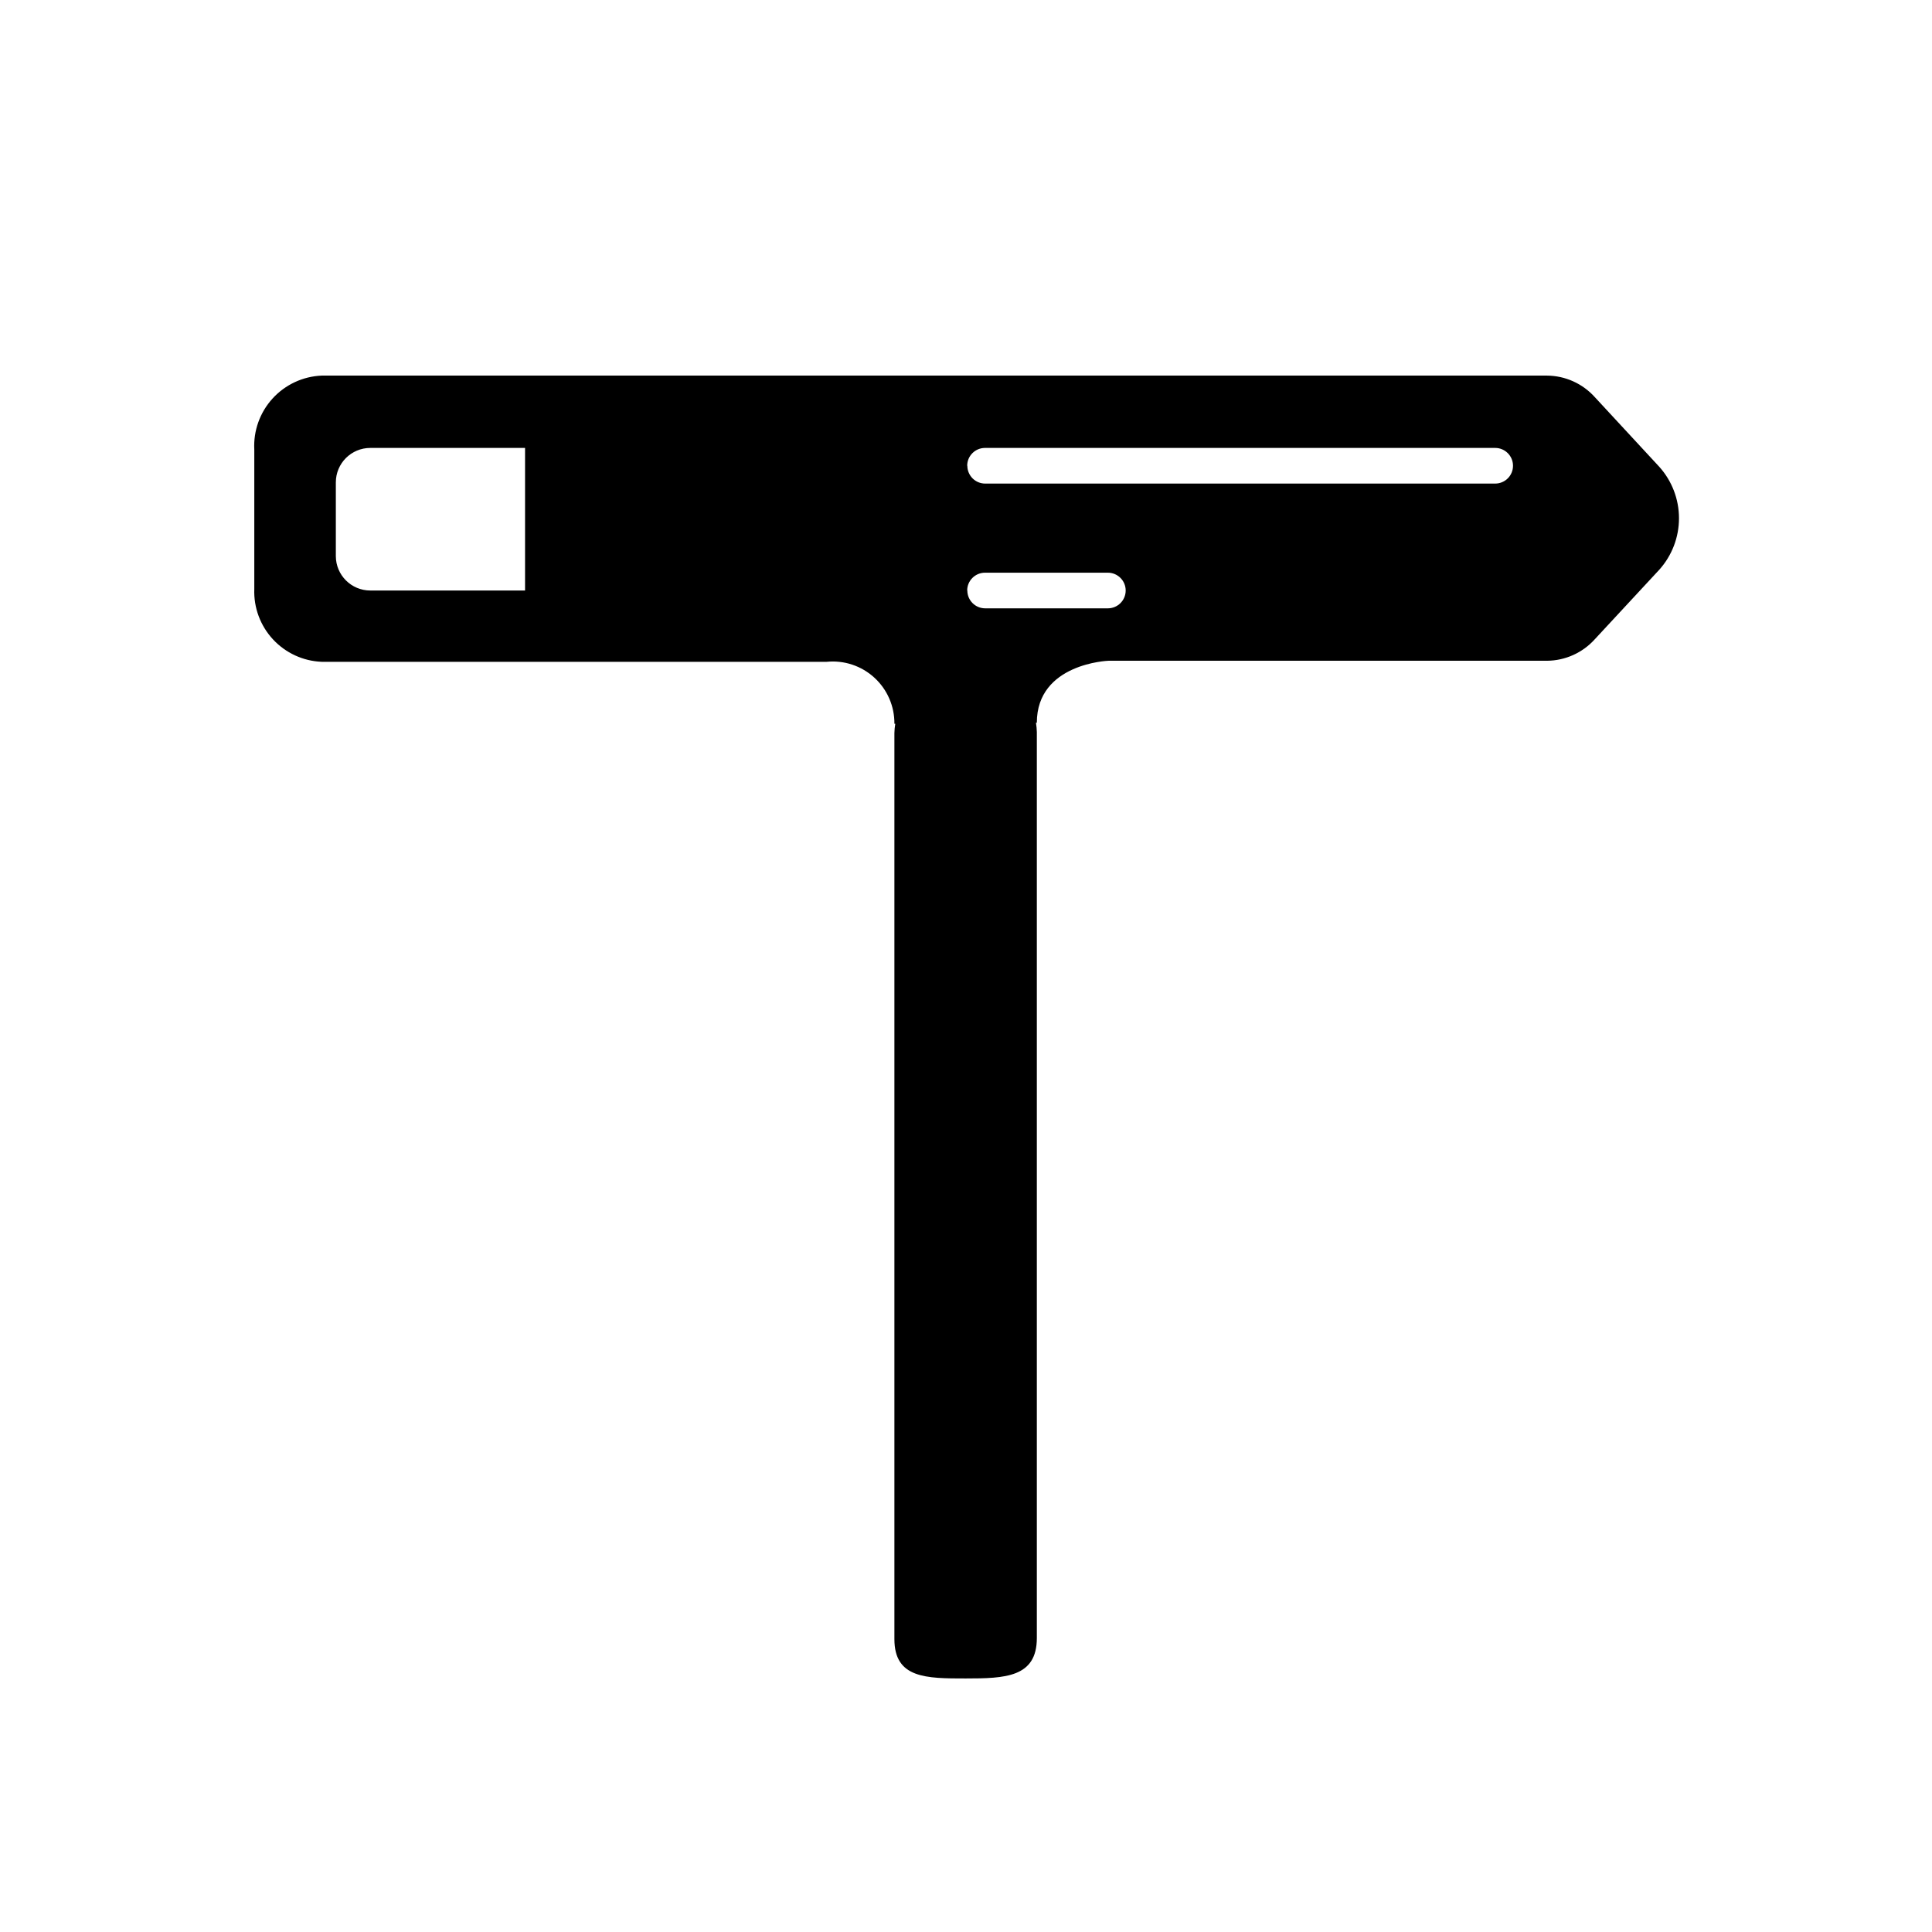 <?xml version="1.0" encoding="UTF-8"?>
<!-- Uploaded to: ICON Repo, www.svgrepo.com, Generator: ICON Repo Mixer Tools -->
<svg fill="#000000" width="800px" height="800px" version="1.1" viewBox="144 144 512 512" xmlns="http://www.w3.org/2000/svg">
 <path d="m211.39 263.14v36.961-0.004c-0.184 4.926 1.598 9.723 4.945 13.336 3.352 3.617 7.996 5.758 12.922 5.953h133.82c4.617-0.461 9.215 1.066 12.637 4.199 3.426 3.133 5.356 7.57 5.312 12.211h0.234c-0.137 0.82-0.215 1.648-0.234 2.481v240.1c0 10.43 8.461 10.43 18.895 10.43 10.43 0 18.852-0.277 18.852-10.707v-240.1 0.004c-0.02-0.832-0.098-1.66-0.234-2.481h0.234c0-15.742 18.973-16.414 18.973-16.414h116.23c4.816-0.039 9.398-2.094 12.633-5.668l17.121-18.461c3.363-3.746 5.219-8.602 5.219-13.637s-1.855-9.891-5.219-13.637l-17.121-18.5c-3.234-3.574-7.816-5.629-12.633-5.668h-324.72c-4.977 0.203-9.668 2.391-13.023 6.07-3.359 3.684-5.102 8.555-4.844 13.531zm188.93 37.352h-0.004c0-2.609 2.117-4.723 4.723-4.723h32.551c2.609 0 4.727 2.113 4.727 4.723s-2.117 4.723-4.727 4.723h-32.512c-2.606 0-4.723-2.113-4.723-4.723zm0-33.062h-0.004c0-2.609 2.117-4.723 4.723-4.723h135.2c2.609 0 4.723 2.113 4.723 4.723s-2.113 4.723-4.723 4.723h-135.16c-1.25 0-2.453-0.496-3.34-1.383-0.883-0.887-1.383-2.086-1.383-3.34zm-167.32 4.41c0-5.047 4.09-9.133 9.133-9.133h41.012v37.785h-41.012c-5.027 0-9.109-4.062-9.133-9.094z"/>
</svg>